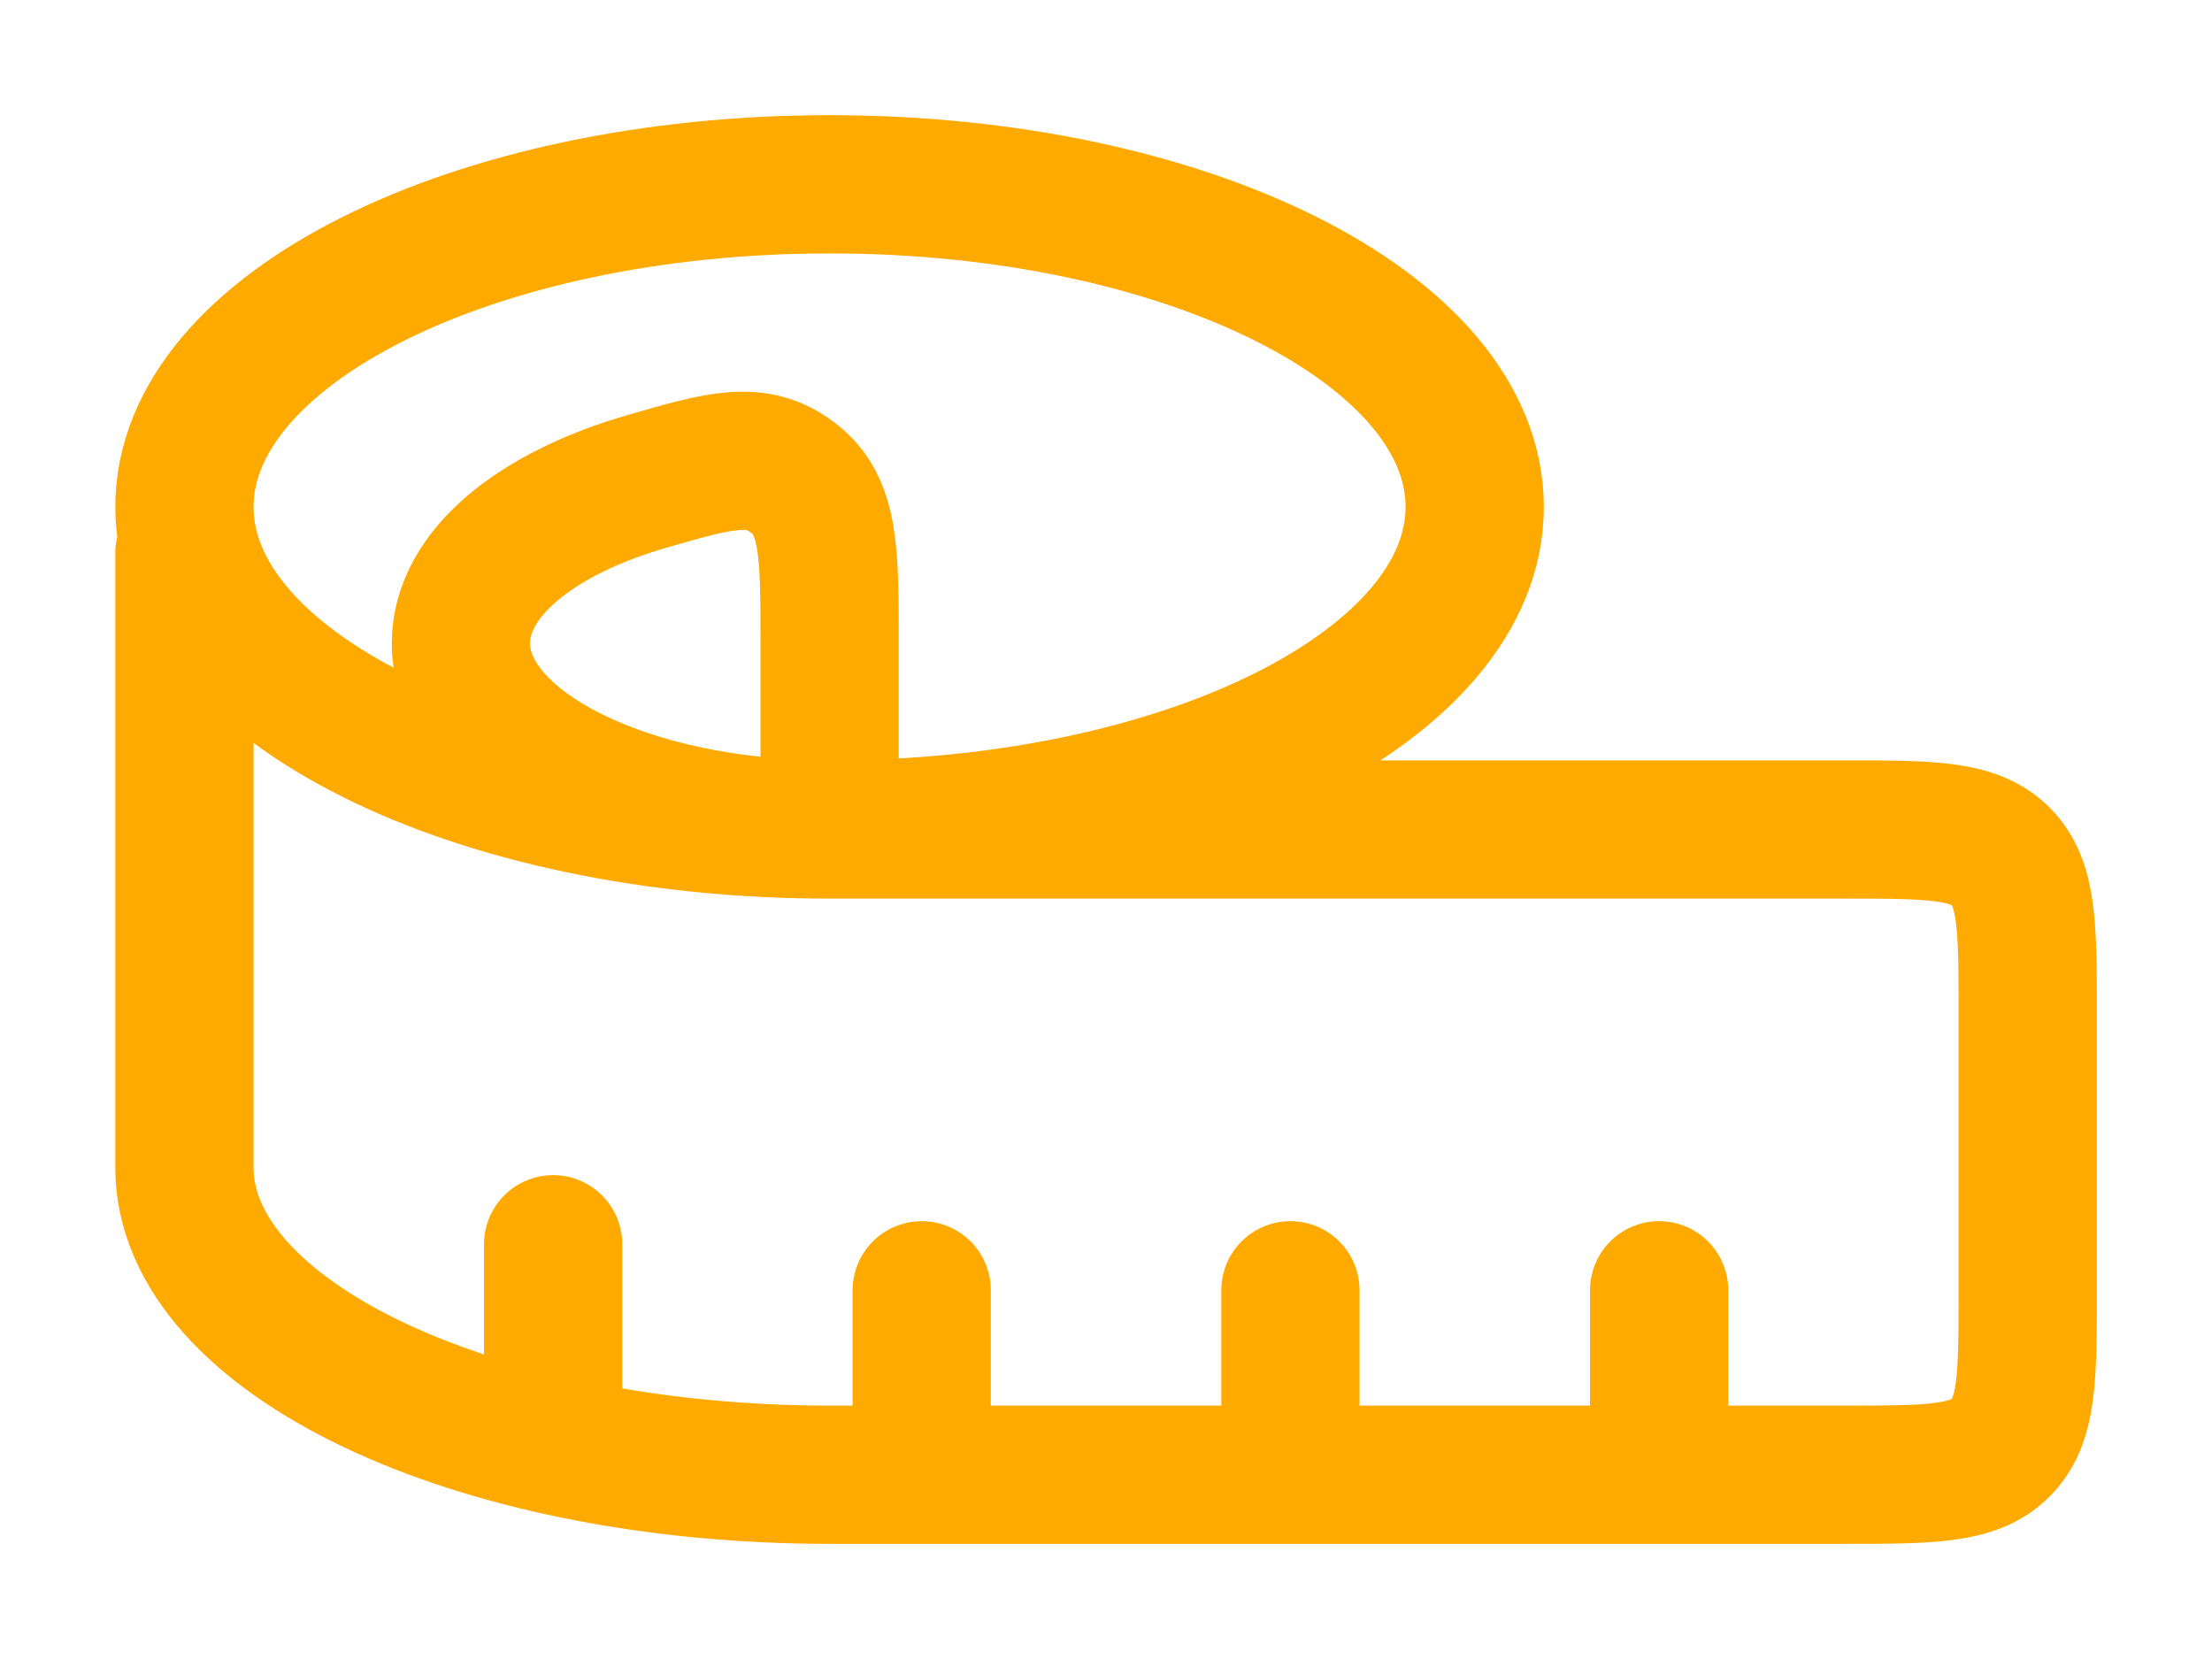 <svg width="16" height="12" viewBox="0 0 16 12" fill="none" xmlns="http://www.w3.org/2000/svg">
<path d="M6.001 6C4.527 6 3.334 5.397 3.334 4.653C3.334 4.15 3.877 3.713 4.683 3.481C5.208 3.329 5.471 3.254 5.736 3.456C6.001 3.658 6.001 3.99 6.001 4.653V6ZM6.001 6C8.578 6 10.667 4.955 10.667 3.667C10.667 2.378 8.578 1.333 6.001 1.333C3.423 1.333 1.334 2.378 1.334 3.667C1.334 4.955 3.423 6 6.001 6ZM6.001 6L13.334 6C13.963 6 14.277 6 14.472 6.195C14.667 6.391 14.667 6.705 14.667 7.333V9.333C14.667 9.962 14.667 10.276 14.472 10.471C14.277 10.667 13.963 10.667 13.334 10.667H6.001C3.423 10.667 1.334 9.671 1.334 8.445V4M12.001 10.667V9.333M9.334 10.667V9.333M6.667 10.667V9.333M4.001 10.333V9" stroke="#FFAA00" stroke-linecap="round" stroke-linejoin="round"/>
</svg>
